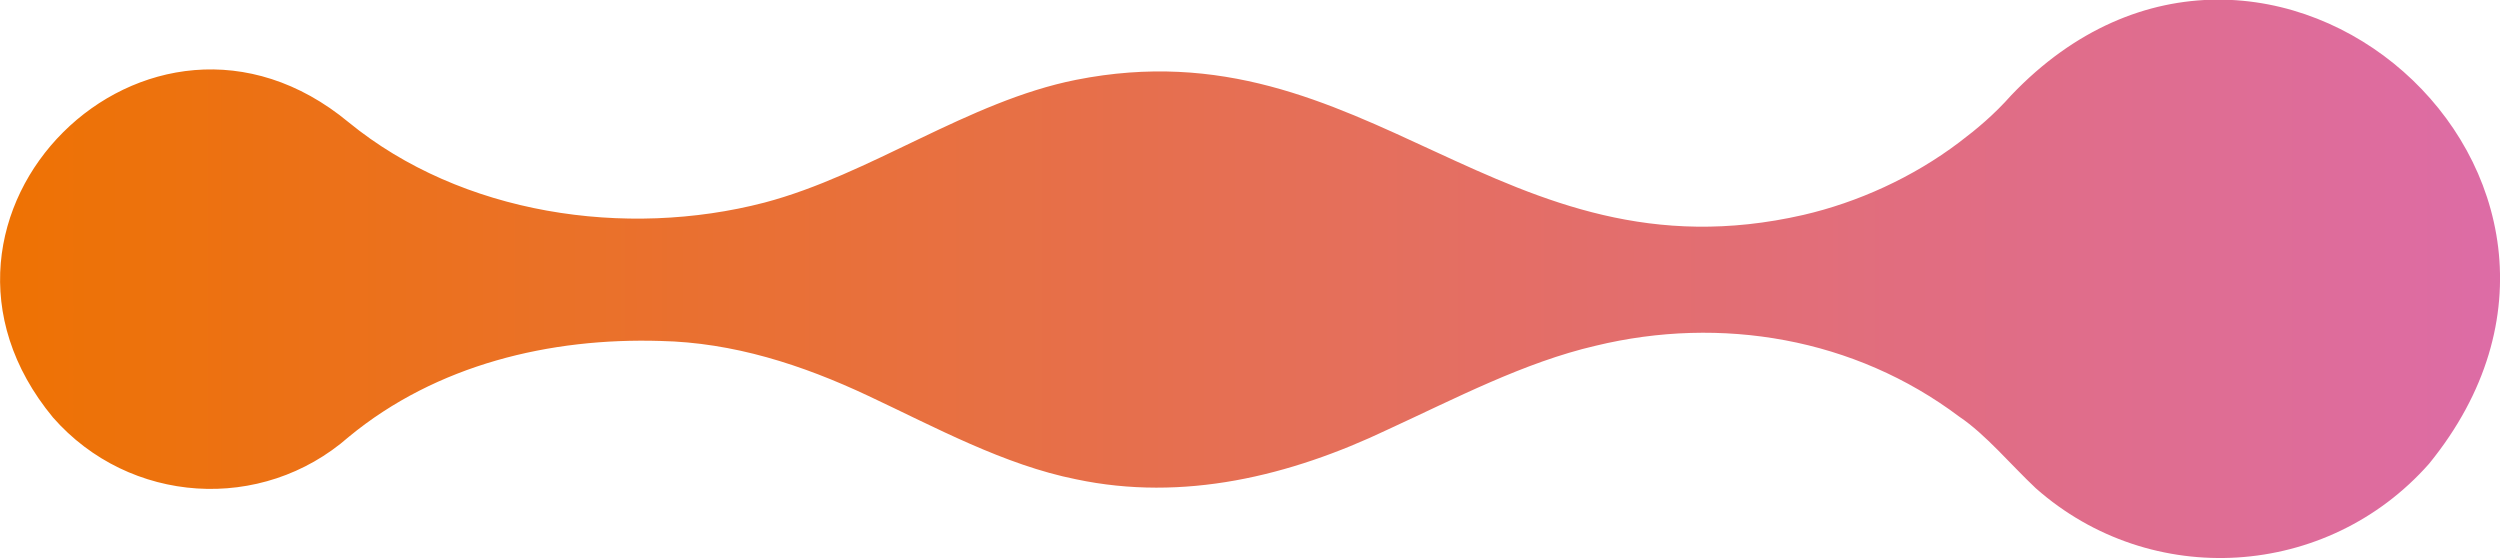 <?xml version="1.0" encoding="UTF-8"?>
<svg xmlns="http://www.w3.org/2000/svg" xmlns:xlink="http://www.w3.org/1999/xlink" id="Livello_2" data-name="Livello 2" viewBox="0 0 146.57 32.74">
  <defs>
    <linearGradient id="Sfumatura_Podologica" data-name="Sfumatura Podologica" x1="0" y1="16.37" x2="146.57" y2="16.37" gradientUnits="userSpaceOnUse">
      <stop offset="0" stop-color="#ee7203"></stop>
      <stop offset="1" stop-color="#dd6ca6"></stop>
    </linearGradient>
  </defs>
  <g id="Livello_1-2" data-name="Livello 1">
    <path d="m20.44,7.17c6.63,5.42,16.25,6.82,24.37,4.71,6.22-1.64,11.94-5.94,18.28-7.2,17.08-3.39,24.88,11.99,42.64,7.92,3.16-.73,6.41-2.19,9.14-4.26,1.02-.77,2.03-1.61,3.05-2.76,14.94-15.67,38.19,4.78,24.49,21.61-5.97,6.76-16.29,7.41-23.05,1.44-1.47-1.38-2.94-3.16-4.49-4.2-6.14-4.62-13.98-5.94-21.32-4.16-4.19.97-8.24,3.1-12.18,4.91-5.75,2.74-12,4.25-18.28,2.92-4.21-.84-8.26-3.05-12.18-4.89-3.91-1.84-7.94-3.13-12.18-3.22-6.47-.2-13.14,1.38-18.28,5.62-5.1,4.48-12.86,3.97-17.34-1.13C-6.66,12.67,8.7-2.56,20.44,7.17h0Z" style="fill: url(#Sfumatura_Podologica); stroke-width: 0px;"></path>
  </g>
</svg>
